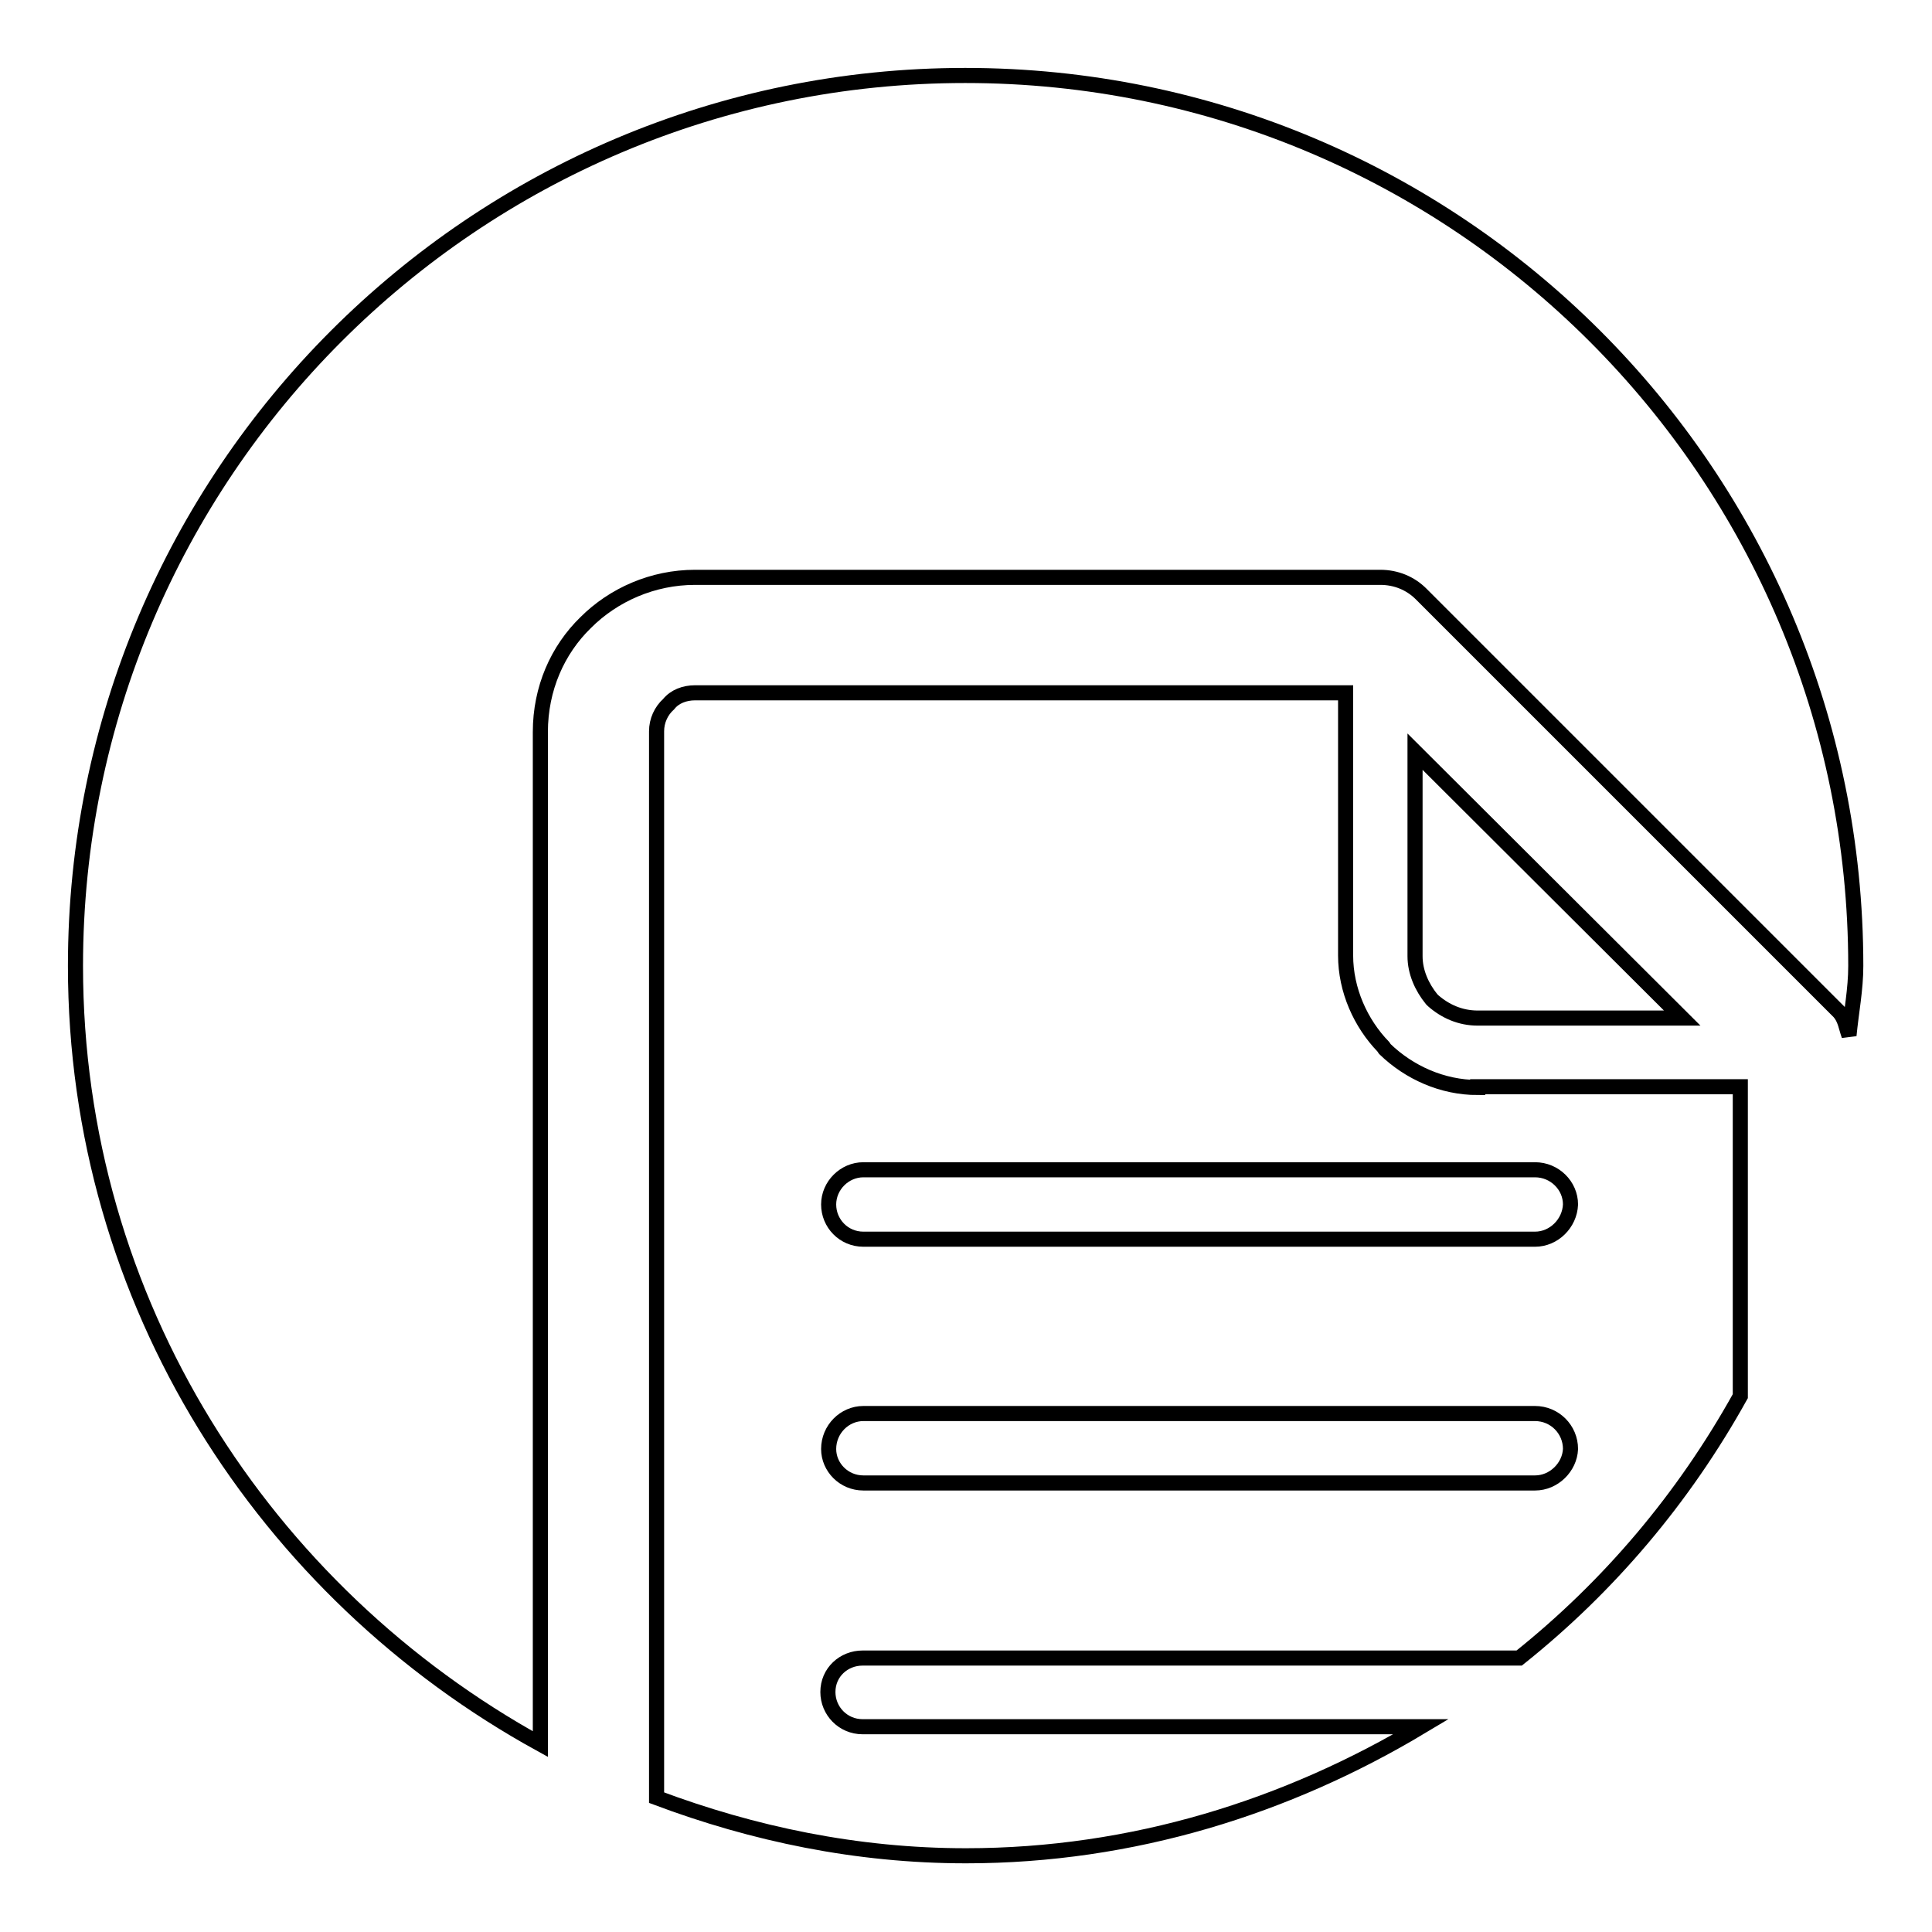 <?xml version="1.0" encoding="utf-8"?>
<!-- Svg Vector Icons : http://www.onlinewebfonts.com/icon -->
<!DOCTYPE svg PUBLIC "-//W3C//DTD SVG 1.1//EN" "http://www.w3.org/Graphics/SVG/1.1/DTD/svg11.dtd">
<svg version="1.1" xmlns="http://www.w3.org/2000/svg" xmlns:xlink="http://www.w3.org/1999/xlink" x="0px" y="0px" viewBox="0 0 256 256" enable-background="new 0 0 256 256" xml:space="preserve">
<g> <path stroke-width="2" fill-opacity="0" stroke="#000000"  d="M195.8,134.9h27.1l-35.4-35.3v27.1c0,2.1,0.9,4.1,2.2,5.7l0.2,0.2C191.5,134,193.5,134.9,195.8,134.9z  M71.6,97c0-5.8,2.3-10.9,6-14.5c3.7-3.7,8.9-6,14.5-6h90.8c2.1,0,4,0.8,5.4,2.2l55.4,55.4c0.8,0.9,0.9,2,1.3,3.1 c0.3-3.1,0.9-6.1,0.9-9.2c0-65.2-52.8-118-118-118C62.8,10,10,62.8,10,128c0,44.6,25.1,83,61.6,103.1V97z M195.8,144.1 c-4.7,0-9.1-2-12.3-5.1l-0.2-0.3c-3-3.1-5-7.5-5-12.1V91.8H92.1c-1.4,0-2.7,0.5-3.5,1.5c-1,0.9-1.6,2.2-1.6,3.6v141.3 c12.8,4.8,26.5,7.7,41,7.7c22.1,0,42.6-6.5,60.3-17.1h-74c-2.6,0-4.6-2.1-4.6-4.6c0-2.6,2.1-4.5,4.6-4.5h87 c11.9-9.5,21.8-21.2,29.3-34.7v-41H195.8z M203.4,196.5h-89c-2.6,0-4.6-2.1-4.6-4.5c0-2.6,2.1-4.7,4.6-4.7h89 c2.6,0,4.7,2.1,4.7,4.7C208,194.4,205.9,196.5,203.4,196.5z M203.4,164.2h-89c-2.6,0-4.6-2.1-4.6-4.6c0-2.5,2.1-4.6,4.6-4.6h89 c2.6,0,4.7,2.1,4.7,4.6C208,162.1,205.9,164.2,203.4,164.2z"/></g>
</svg>